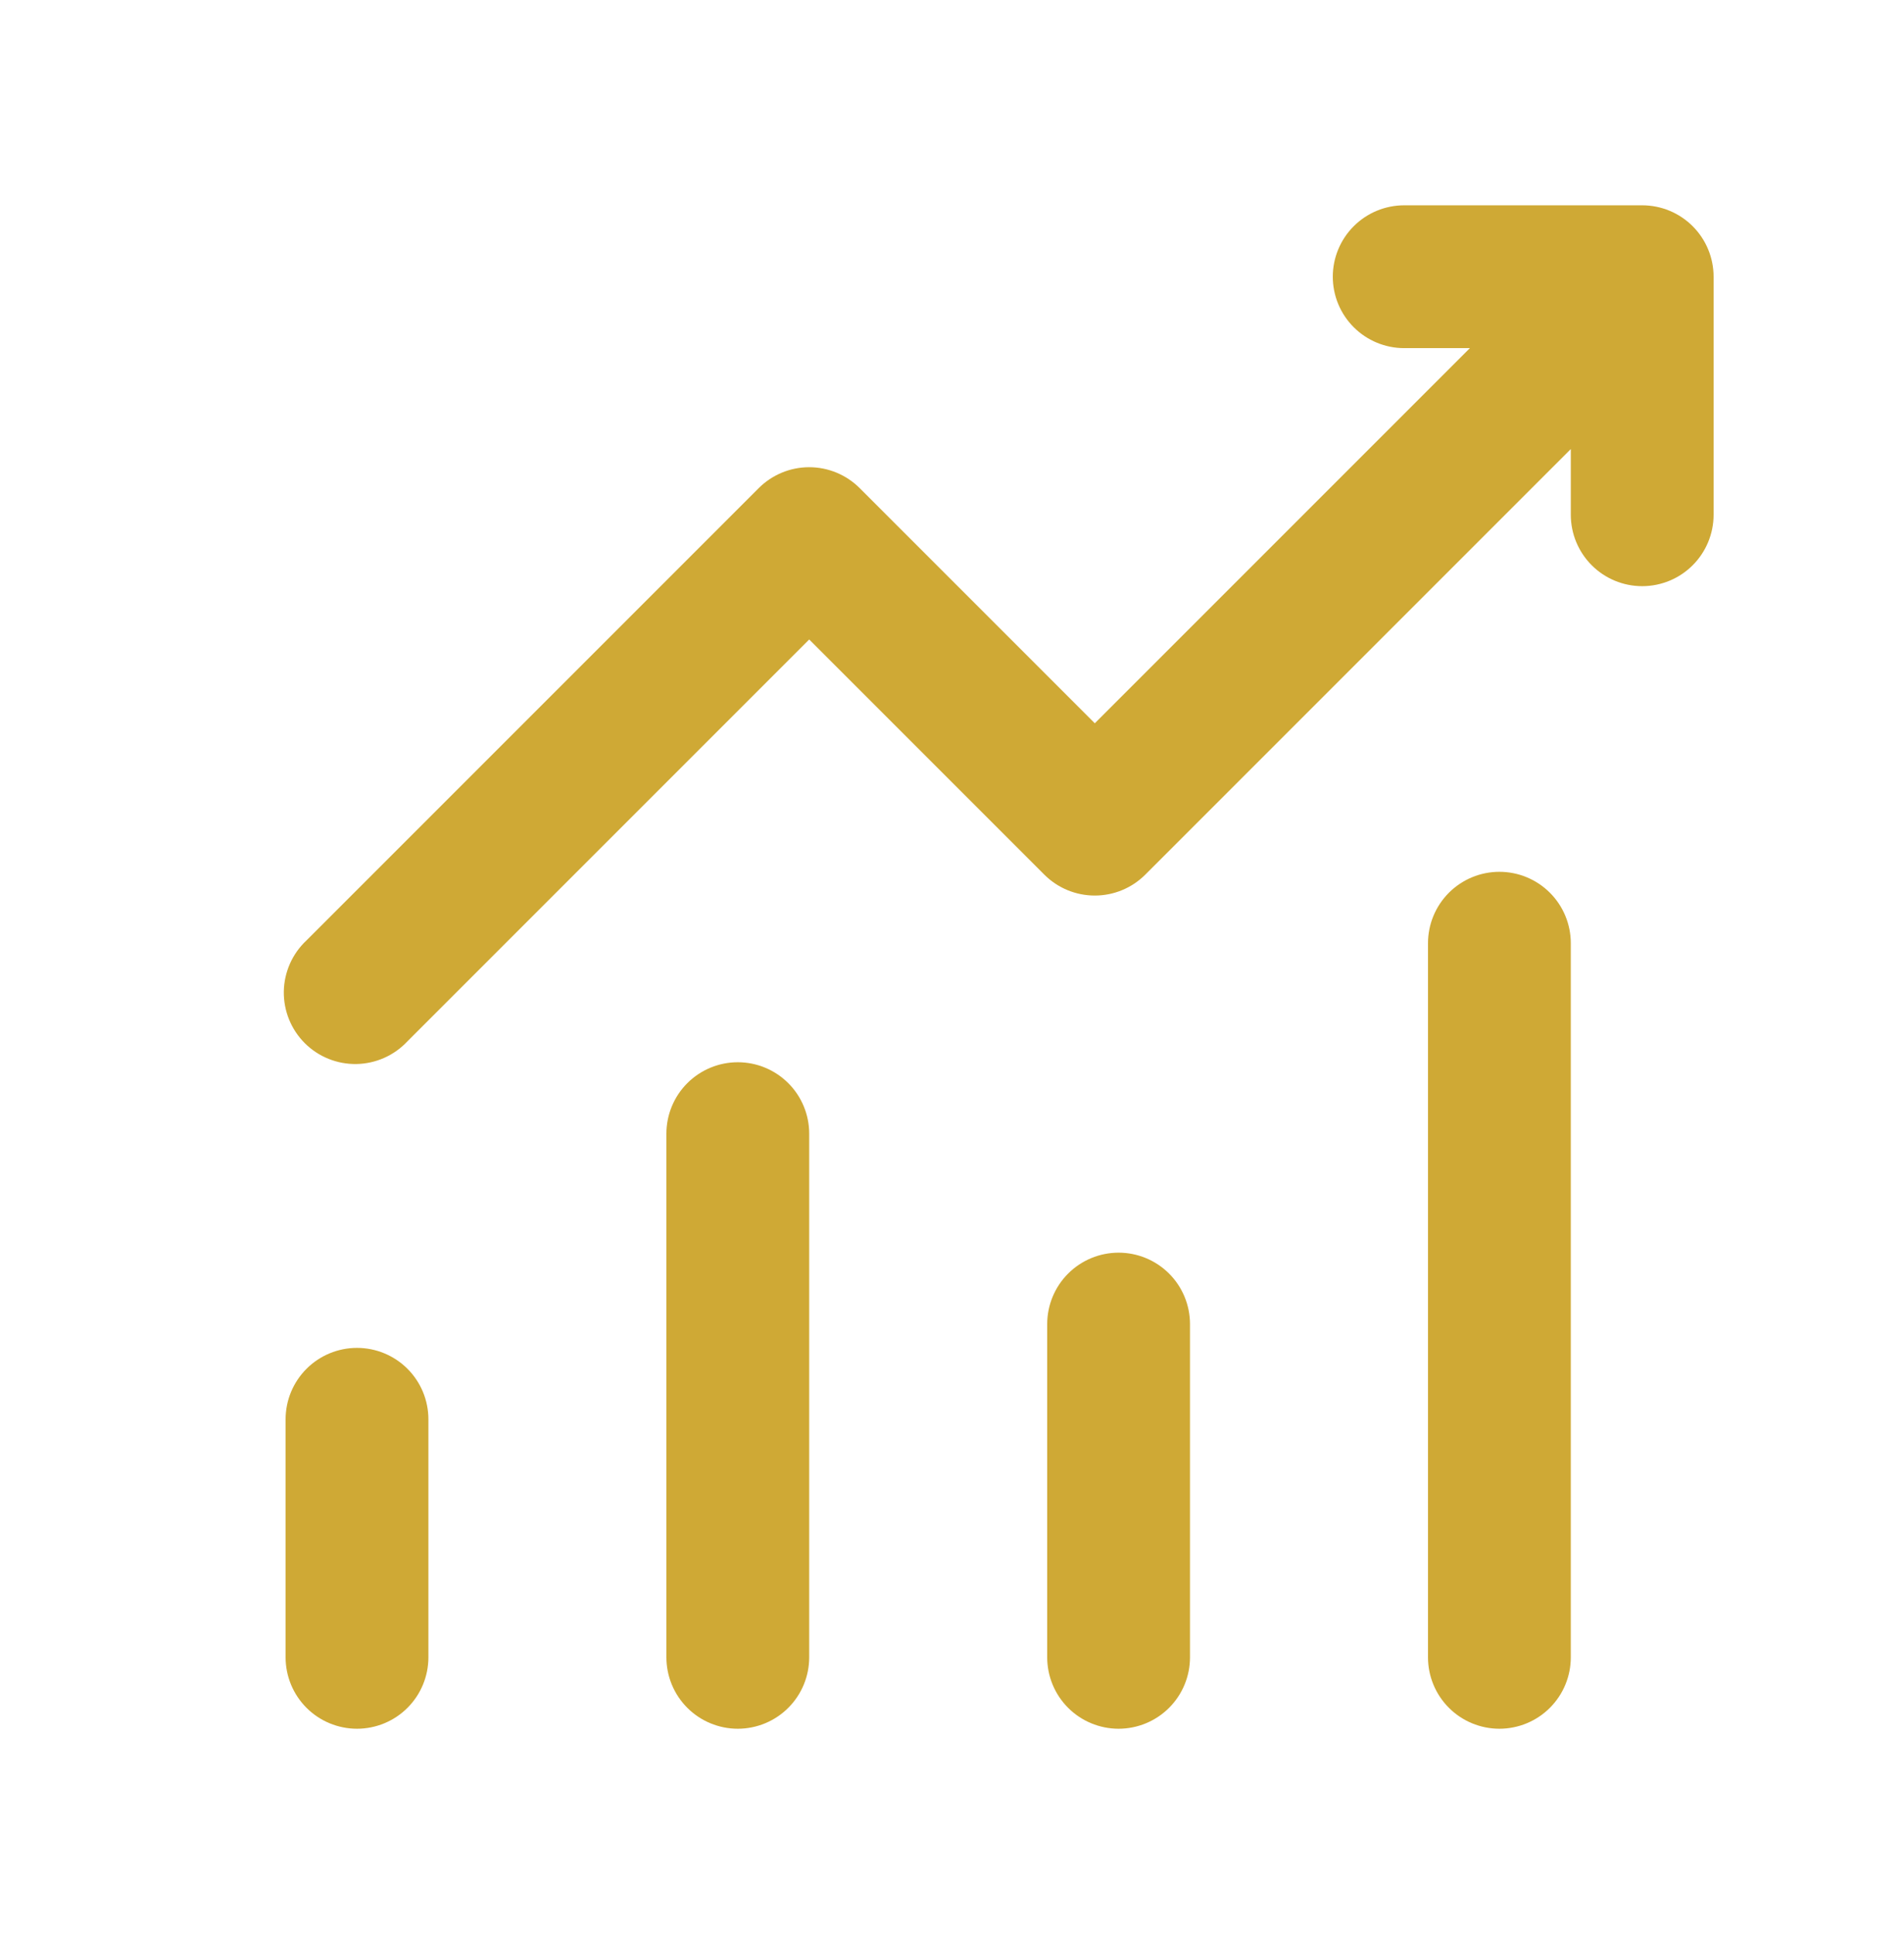 <svg width="64" height="65" viewBox="0 0 64 65" fill="none" xmlns="http://www.w3.org/2000/svg">
<path d="M44.8 9.3C44.8 8.664 45.053 8.053 45.503 7.603C45.953 7.153 46.563 6.9 47.2 6.9H55.2C55.837 6.9 56.447 7.153 56.897 7.603C57.347 8.053 57.6 8.664 57.6 9.3V17.3C57.6 17.936 57.347 18.547 56.897 18.997C56.447 19.447 55.837 19.7 55.2 19.7C54.563 19.7 53.953 19.447 53.503 18.997C53.053 18.547 52.8 17.936 52.8 17.3V15.092L38.496 29.396C38.046 29.846 37.436 30.098 36.8 30.098C36.164 30.098 35.554 29.846 35.104 29.396L27.2 21.492L13.696 34.996C13.476 35.232 13.211 35.421 12.917 35.552C12.623 35.683 12.305 35.754 11.982 35.76C11.66 35.765 11.34 35.706 11.041 35.585C10.742 35.465 10.471 35.285 10.243 35.057C10.015 34.829 9.836 34.558 9.715 34.259C9.594 33.96 9.535 33.64 9.54 33.318C9.546 32.995 9.617 32.678 9.748 32.383C9.879 32.089 10.068 31.824 10.304 31.604L25.504 16.404C25.954 15.955 26.564 15.702 27.2 15.702C27.836 15.702 28.446 15.955 28.896 16.404L36.8 24.308L49.408 11.7H47.2C46.563 11.7 45.953 11.447 45.503 10.997C45.053 10.547 44.8 9.937 44.8 9.3ZM12 45.3C12.636 45.3 13.247 45.553 13.697 46.003C14.147 46.453 14.4 47.063 14.4 47.7V55.7C14.4 56.337 14.147 56.947 13.697 57.397C13.247 57.847 12.636 58.1 12 58.1C11.364 58.1 10.753 57.847 10.303 57.397C9.853 56.947 9.6 56.337 9.6 55.7V47.7C9.6 47.063 9.853 46.453 10.303 46.003C10.753 45.553 11.364 45.3 12 45.3ZM27.2 38.1C27.2 37.464 26.947 36.853 26.497 36.403C26.047 35.953 25.436 35.7 24.8 35.7C24.163 35.7 23.553 35.953 23.103 36.403C22.653 36.853 22.4 37.464 22.4 38.1V55.7C22.4 56.337 22.653 56.947 23.103 57.397C23.553 57.847 24.163 58.1 24.8 58.1C25.436 58.1 26.047 57.847 26.497 57.397C26.947 56.947 27.2 56.337 27.2 55.7V38.1ZM37.6 42.1C38.236 42.1 38.847 42.353 39.297 42.803C39.747 43.253 40 43.864 40 44.5V55.7C40 56.337 39.747 56.947 39.297 57.397C38.847 57.847 38.236 58.1 37.6 58.1C36.964 58.1 36.353 57.847 35.903 57.397C35.453 56.947 35.2 56.337 35.2 55.7V44.5C35.2 43.864 35.453 43.253 35.903 42.803C36.353 42.353 36.964 42.1 37.6 42.1ZM52.8 31.7C52.8 31.064 52.547 30.453 52.097 30.003C51.647 29.553 51.036 29.3 50.4 29.3C49.764 29.3 49.153 29.553 48.703 30.003C48.253 30.453 48 31.064 48 31.7V55.7C48 56.337 48.253 56.947 48.703 57.397C49.153 57.847 49.764 58.1 50.4 58.1C51.036 58.1 51.647 57.847 52.097 57.397C52.547 56.947 52.8 56.337 52.8 55.7V31.7Z" fill="#CFA935"/>
</svg>
